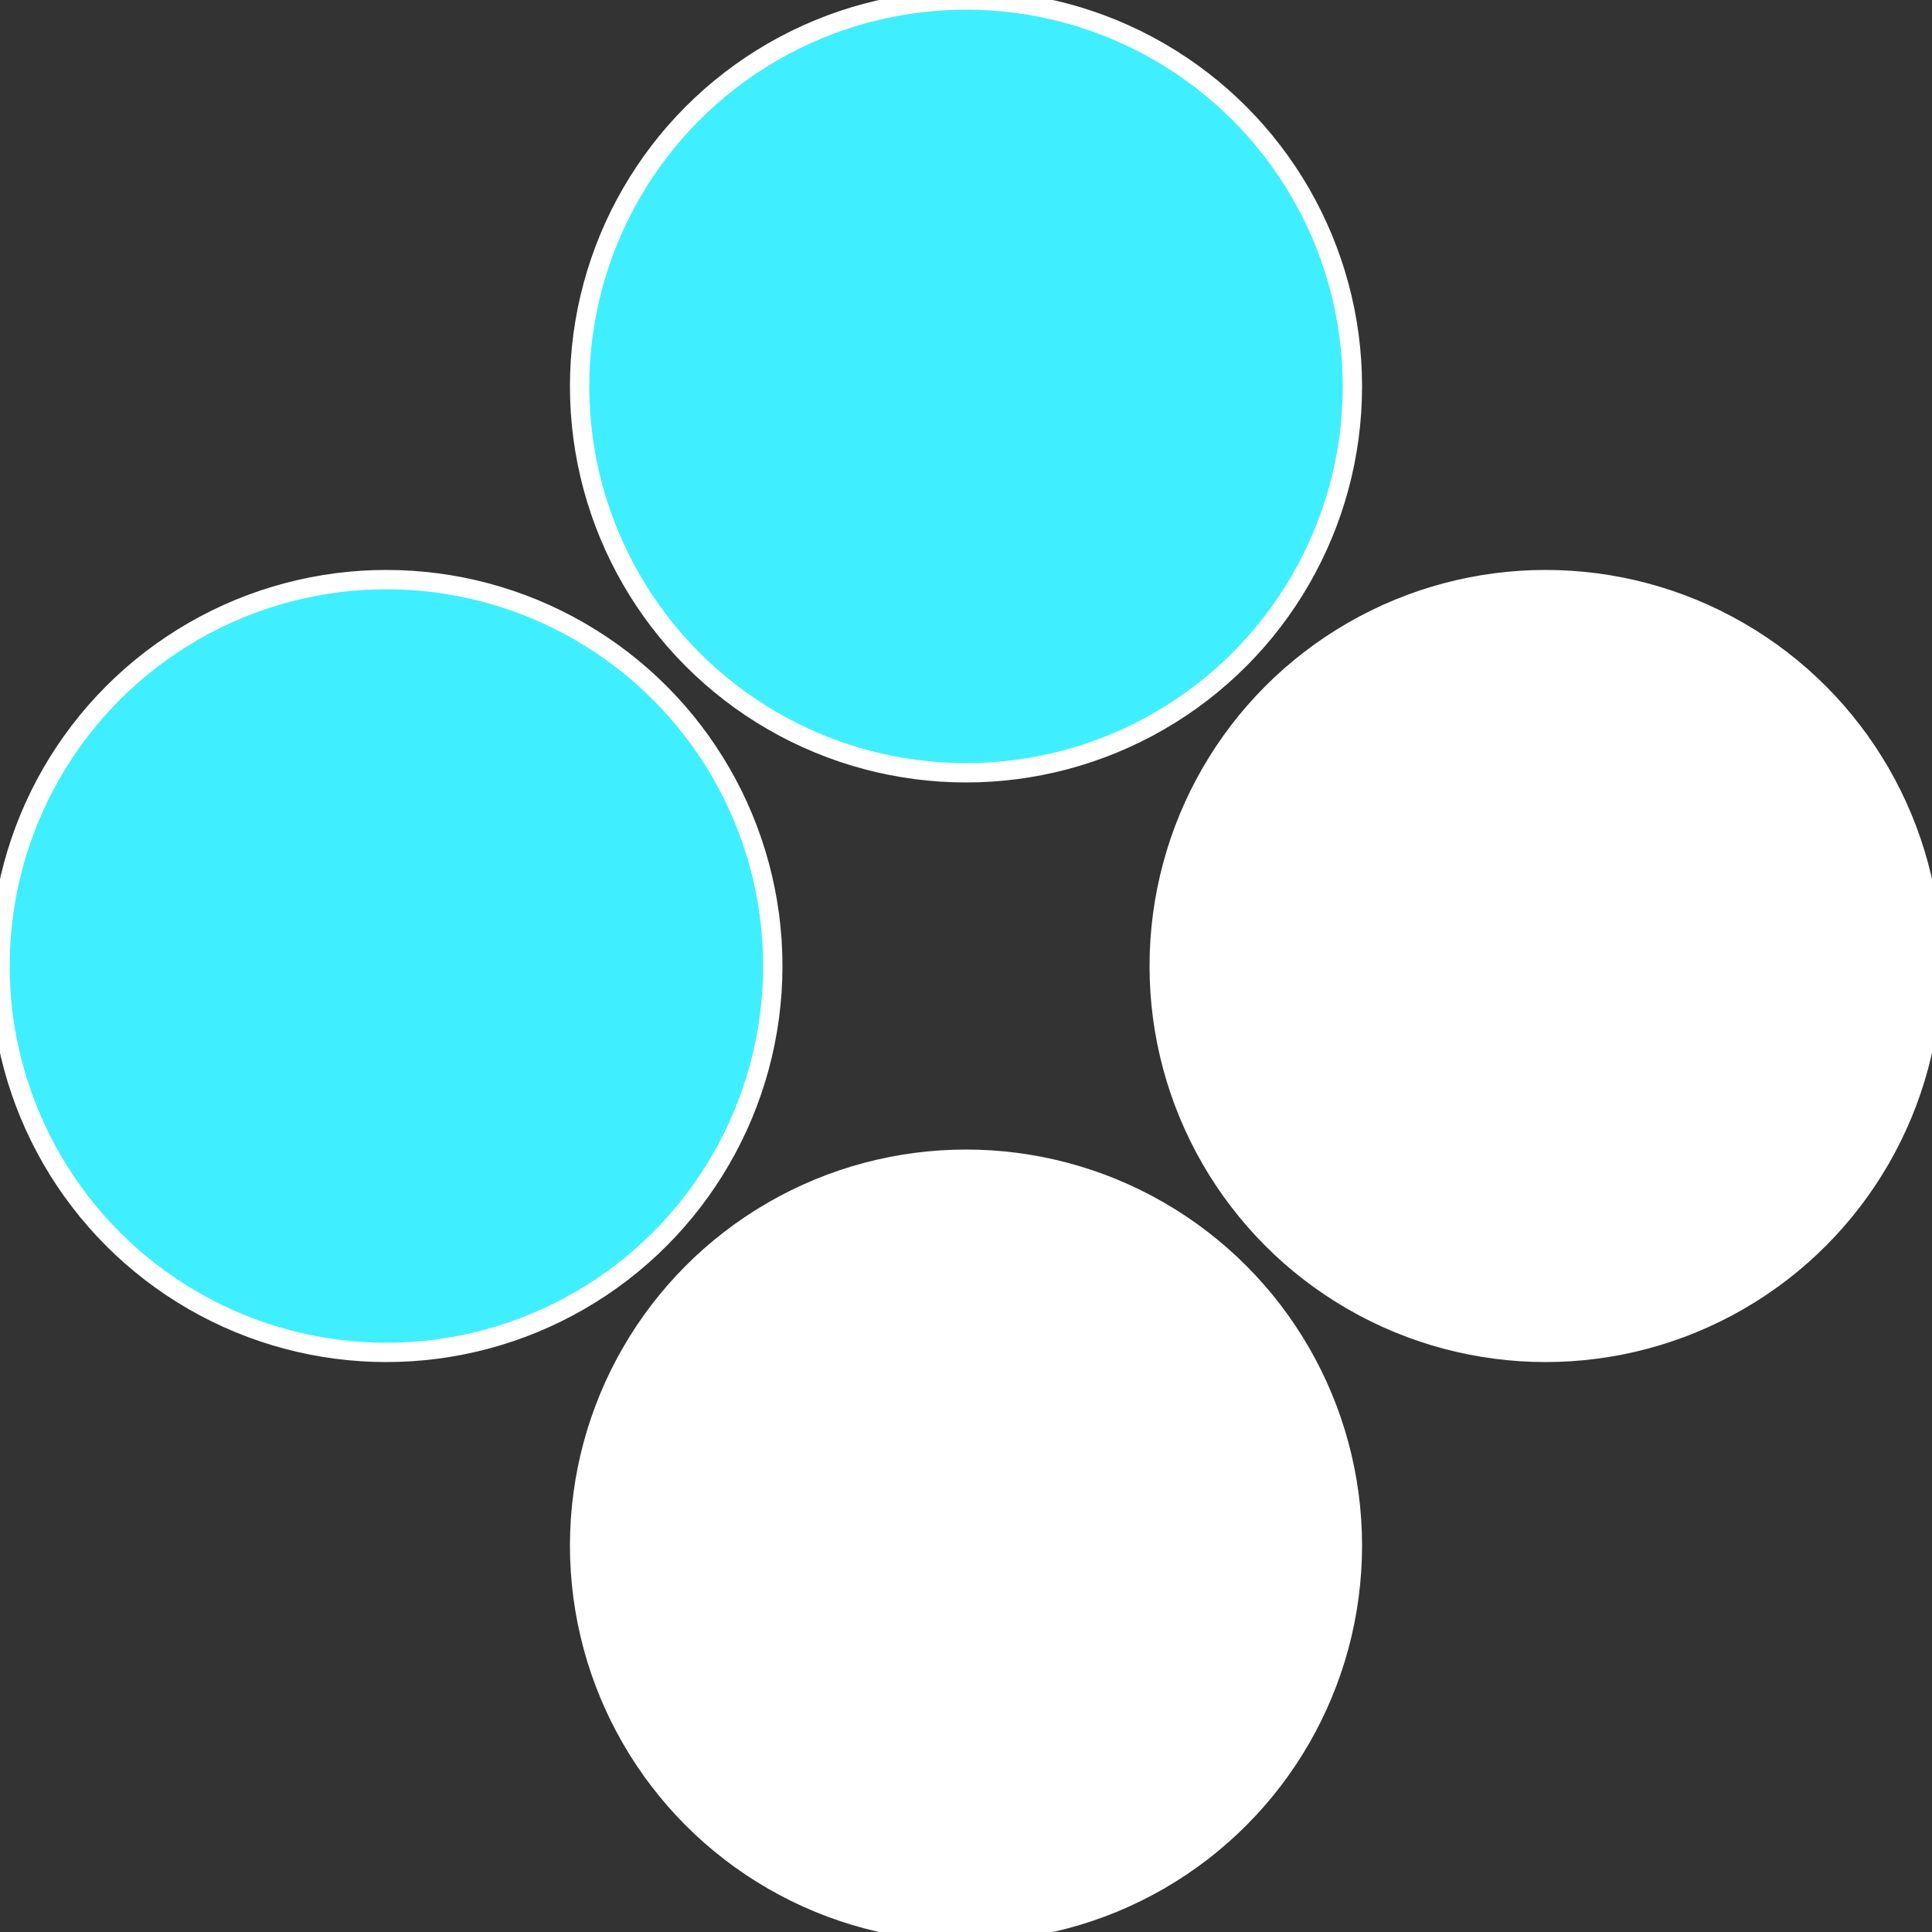 <?xml version="1.0" standalone="no"?>
<svg width="500" height="500" viewBox="-1 -1 2 2" xmlns="http://www.w3.org/2000/svg">
 
                <rect x="-1" y="-1" width="2" height="2" fill="#333333" stroke="none"/>
 
                <circle cx="0.6" cy="0" r="0.4" fill="#fffffffffffffdd940e05" stroke="#fff" stroke-width="1%" />
             
                <circle cx="3.6739403974421E-17" cy="0.6" r="0.4" fill="#fffffffffffffdd91fc40e" stroke="#fff" stroke-width="1%" />
             
                <circle cx="-0.6" cy="7.3478807948841E-17" r="0.4" fill="#40efffffffffffffdd91fc" stroke="#fff" stroke-width="1%" />
             
                <circle cx="-1.1021821192326E-16" cy="-0.6" r="0.4" fill="#40effffffffffffffebfffffffffffffdd9" stroke="#fff" stroke-width="1%" />
            </svg>
